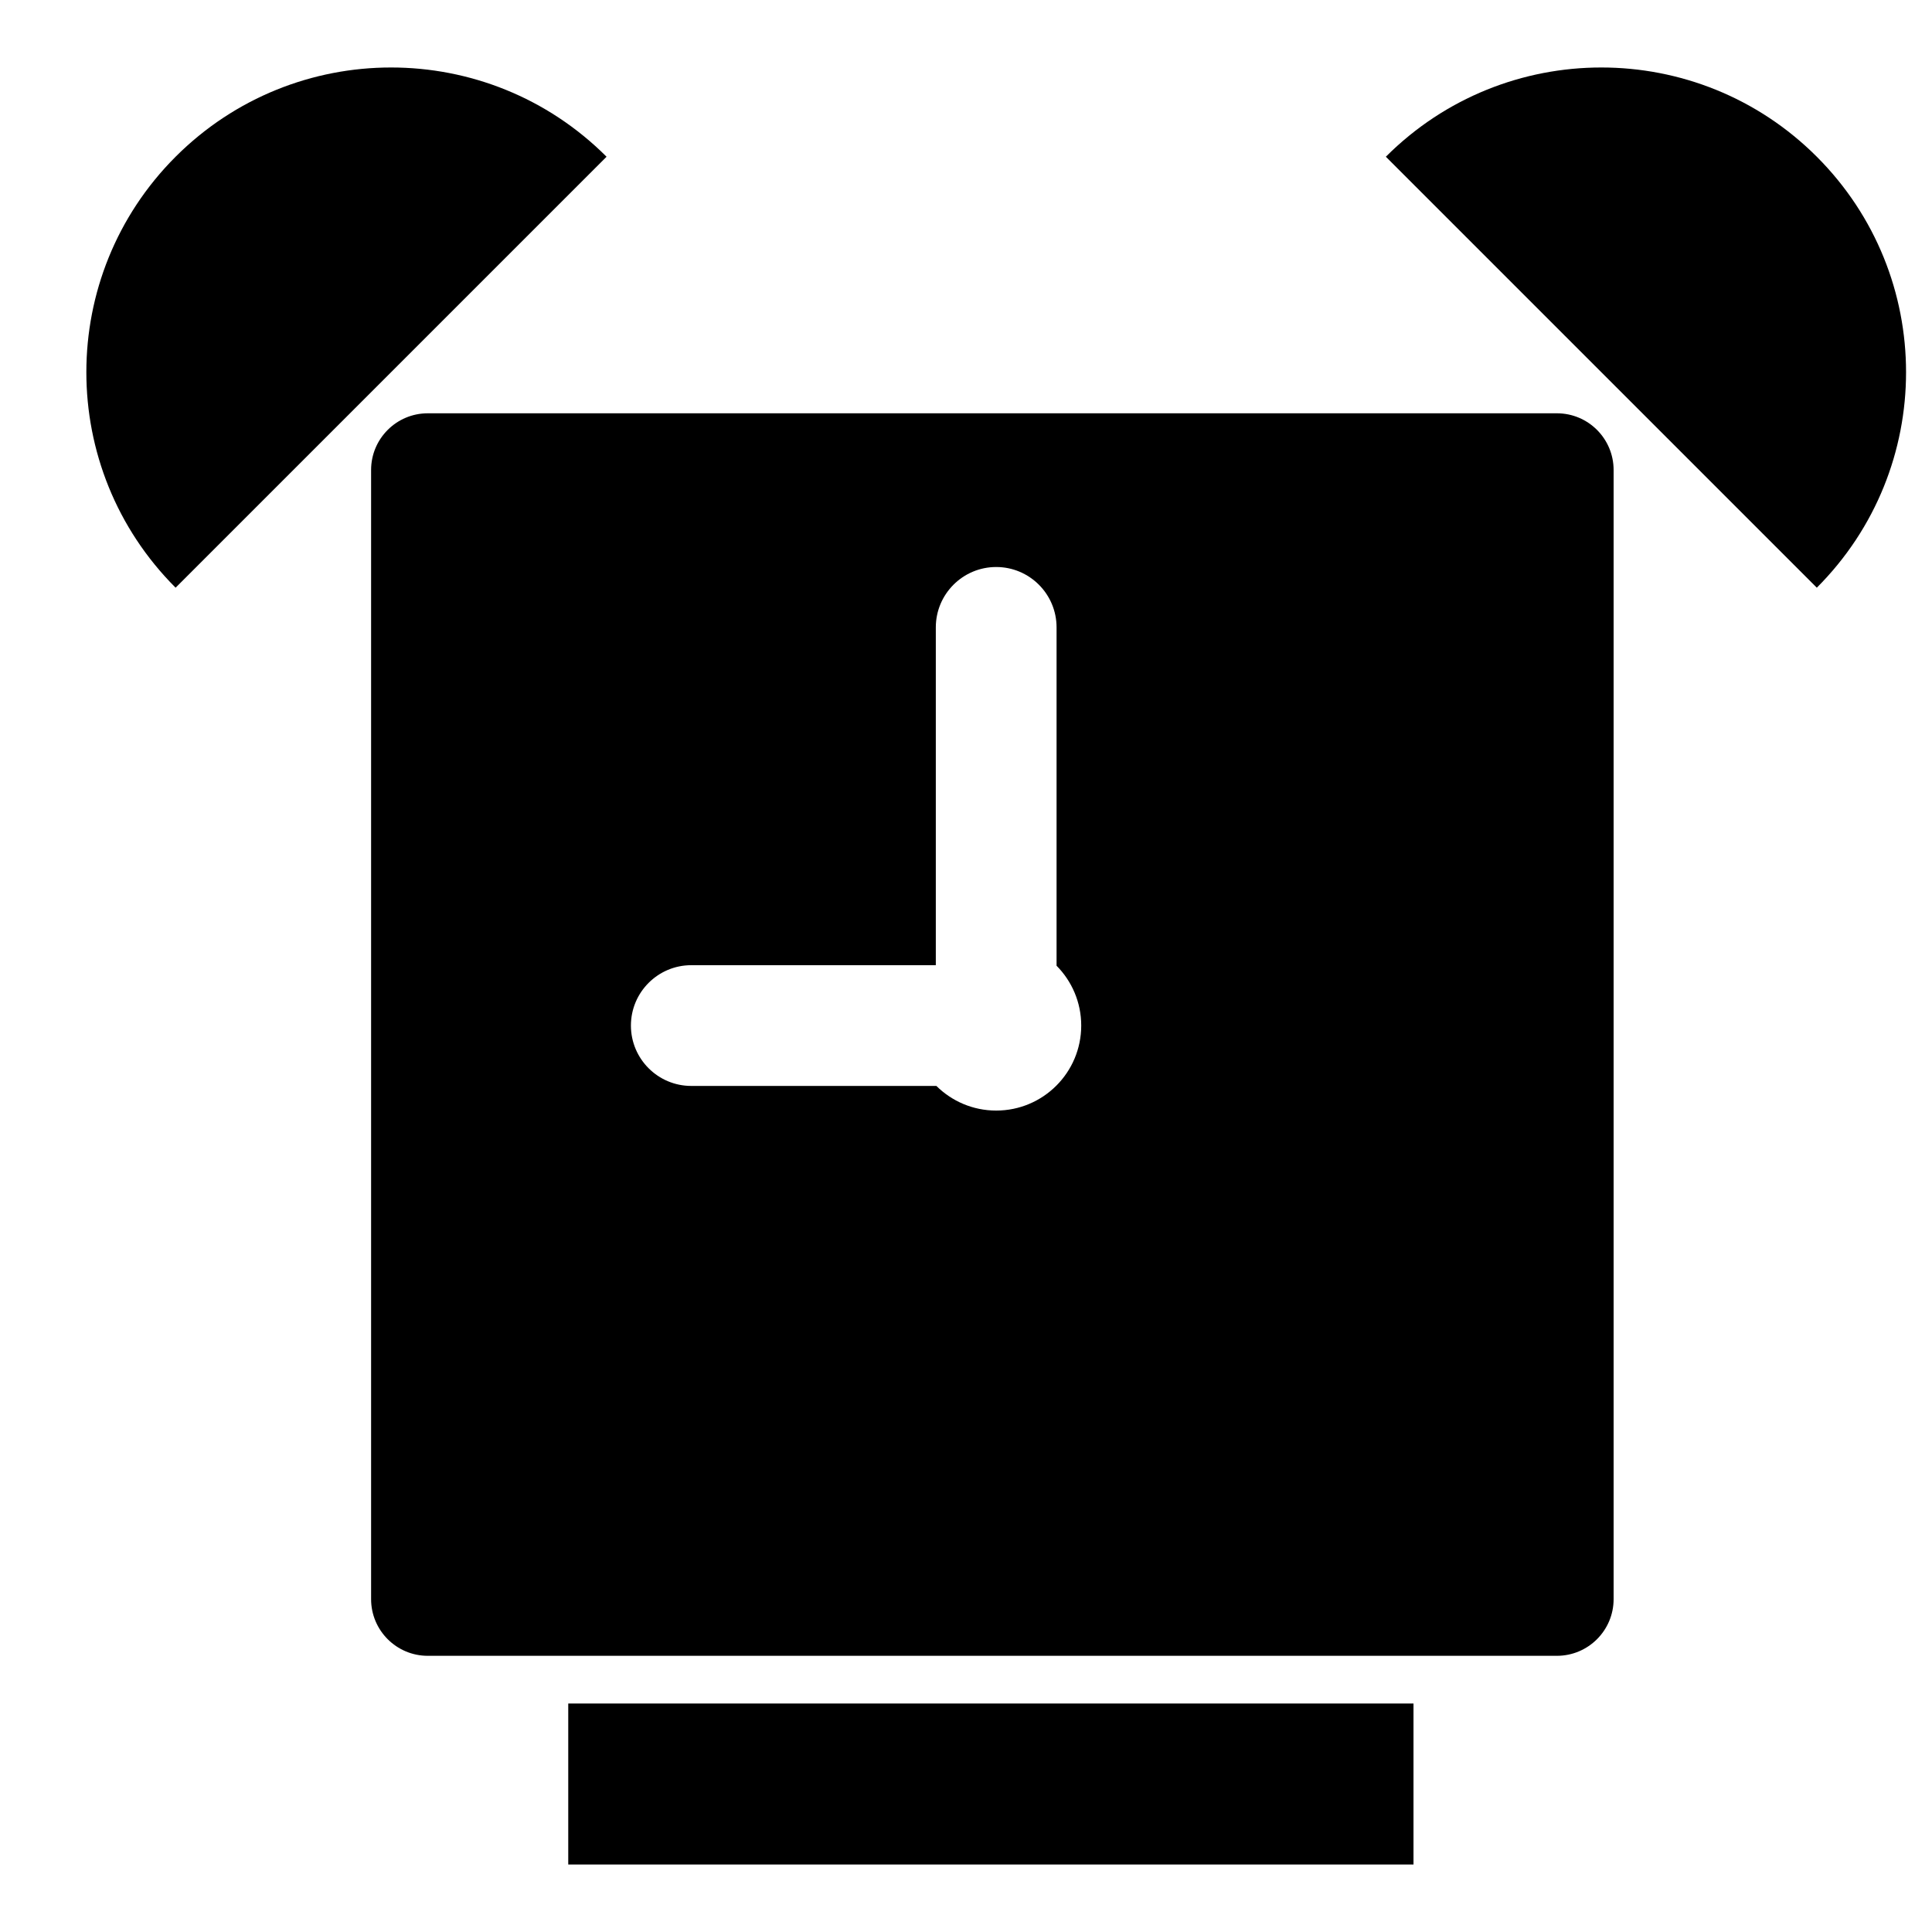 <?xml version="1.0" encoding="utf-8"?>
<!-- Generator: Adobe Illustrator 17.0.0, SVG Export Plug-In . SVG Version: 6.00 Build 0)  -->
<!DOCTYPE svg PUBLIC "-//W3C//DTD SVG 1.1//EN" "http://www.w3.org/Graphics/SVG/1.1/DTD/svg11.dtd">
<svg version="1.1" id="Capa_1" xmlns="http://www.w3.org/2000/svg" xmlns:xlink="http://www.w3.org/1999/xlink" x="0px" y="0px"
	 width="64px" height="64px" viewBox="0 0 64 64" enable-background="new 0 0 64 64" xml:space="preserve">
<path d="M5.817,5.192c-3.942,3.942-3.942,10.334,0,14.276L20.093,5.192C16.151,1.25,9.759,1.25,5.817,5.192z"/>
<path d="M45.908,5.192l14.276,14.276c3.942-3.942,3.942-10.334,0-14.276S49.85,1.25,45.908,5.192z"/>
<path d="M53.453,52.973V15.569c0-1.037-0.841-1.878-1.878-1.878H14.171c-1.037,0-1.878,0.841-1.878,1.878v37.404
	c0,1.037,0.841,1.878,1.878,1.878h37.404C52.612,54.85,53.453,54.01,53.453,52.973z M33,36.789c-0.773,0-1.472-0.312-1.981-0.816
	H22.9c-1.104,0-2-0.896-2-2s0.896-2,2-2H31v-11.19c0-1.104,0.896-2,2-2s2,0.896,2,2v11.208c0.504,0.509,0.817,1.209,0.817,1.982
	C35.817,35.528,34.556,36.789,33,36.789z"/>
<rect x="18.824" y="56.431" width="28" height="5.333"/>
</svg>
